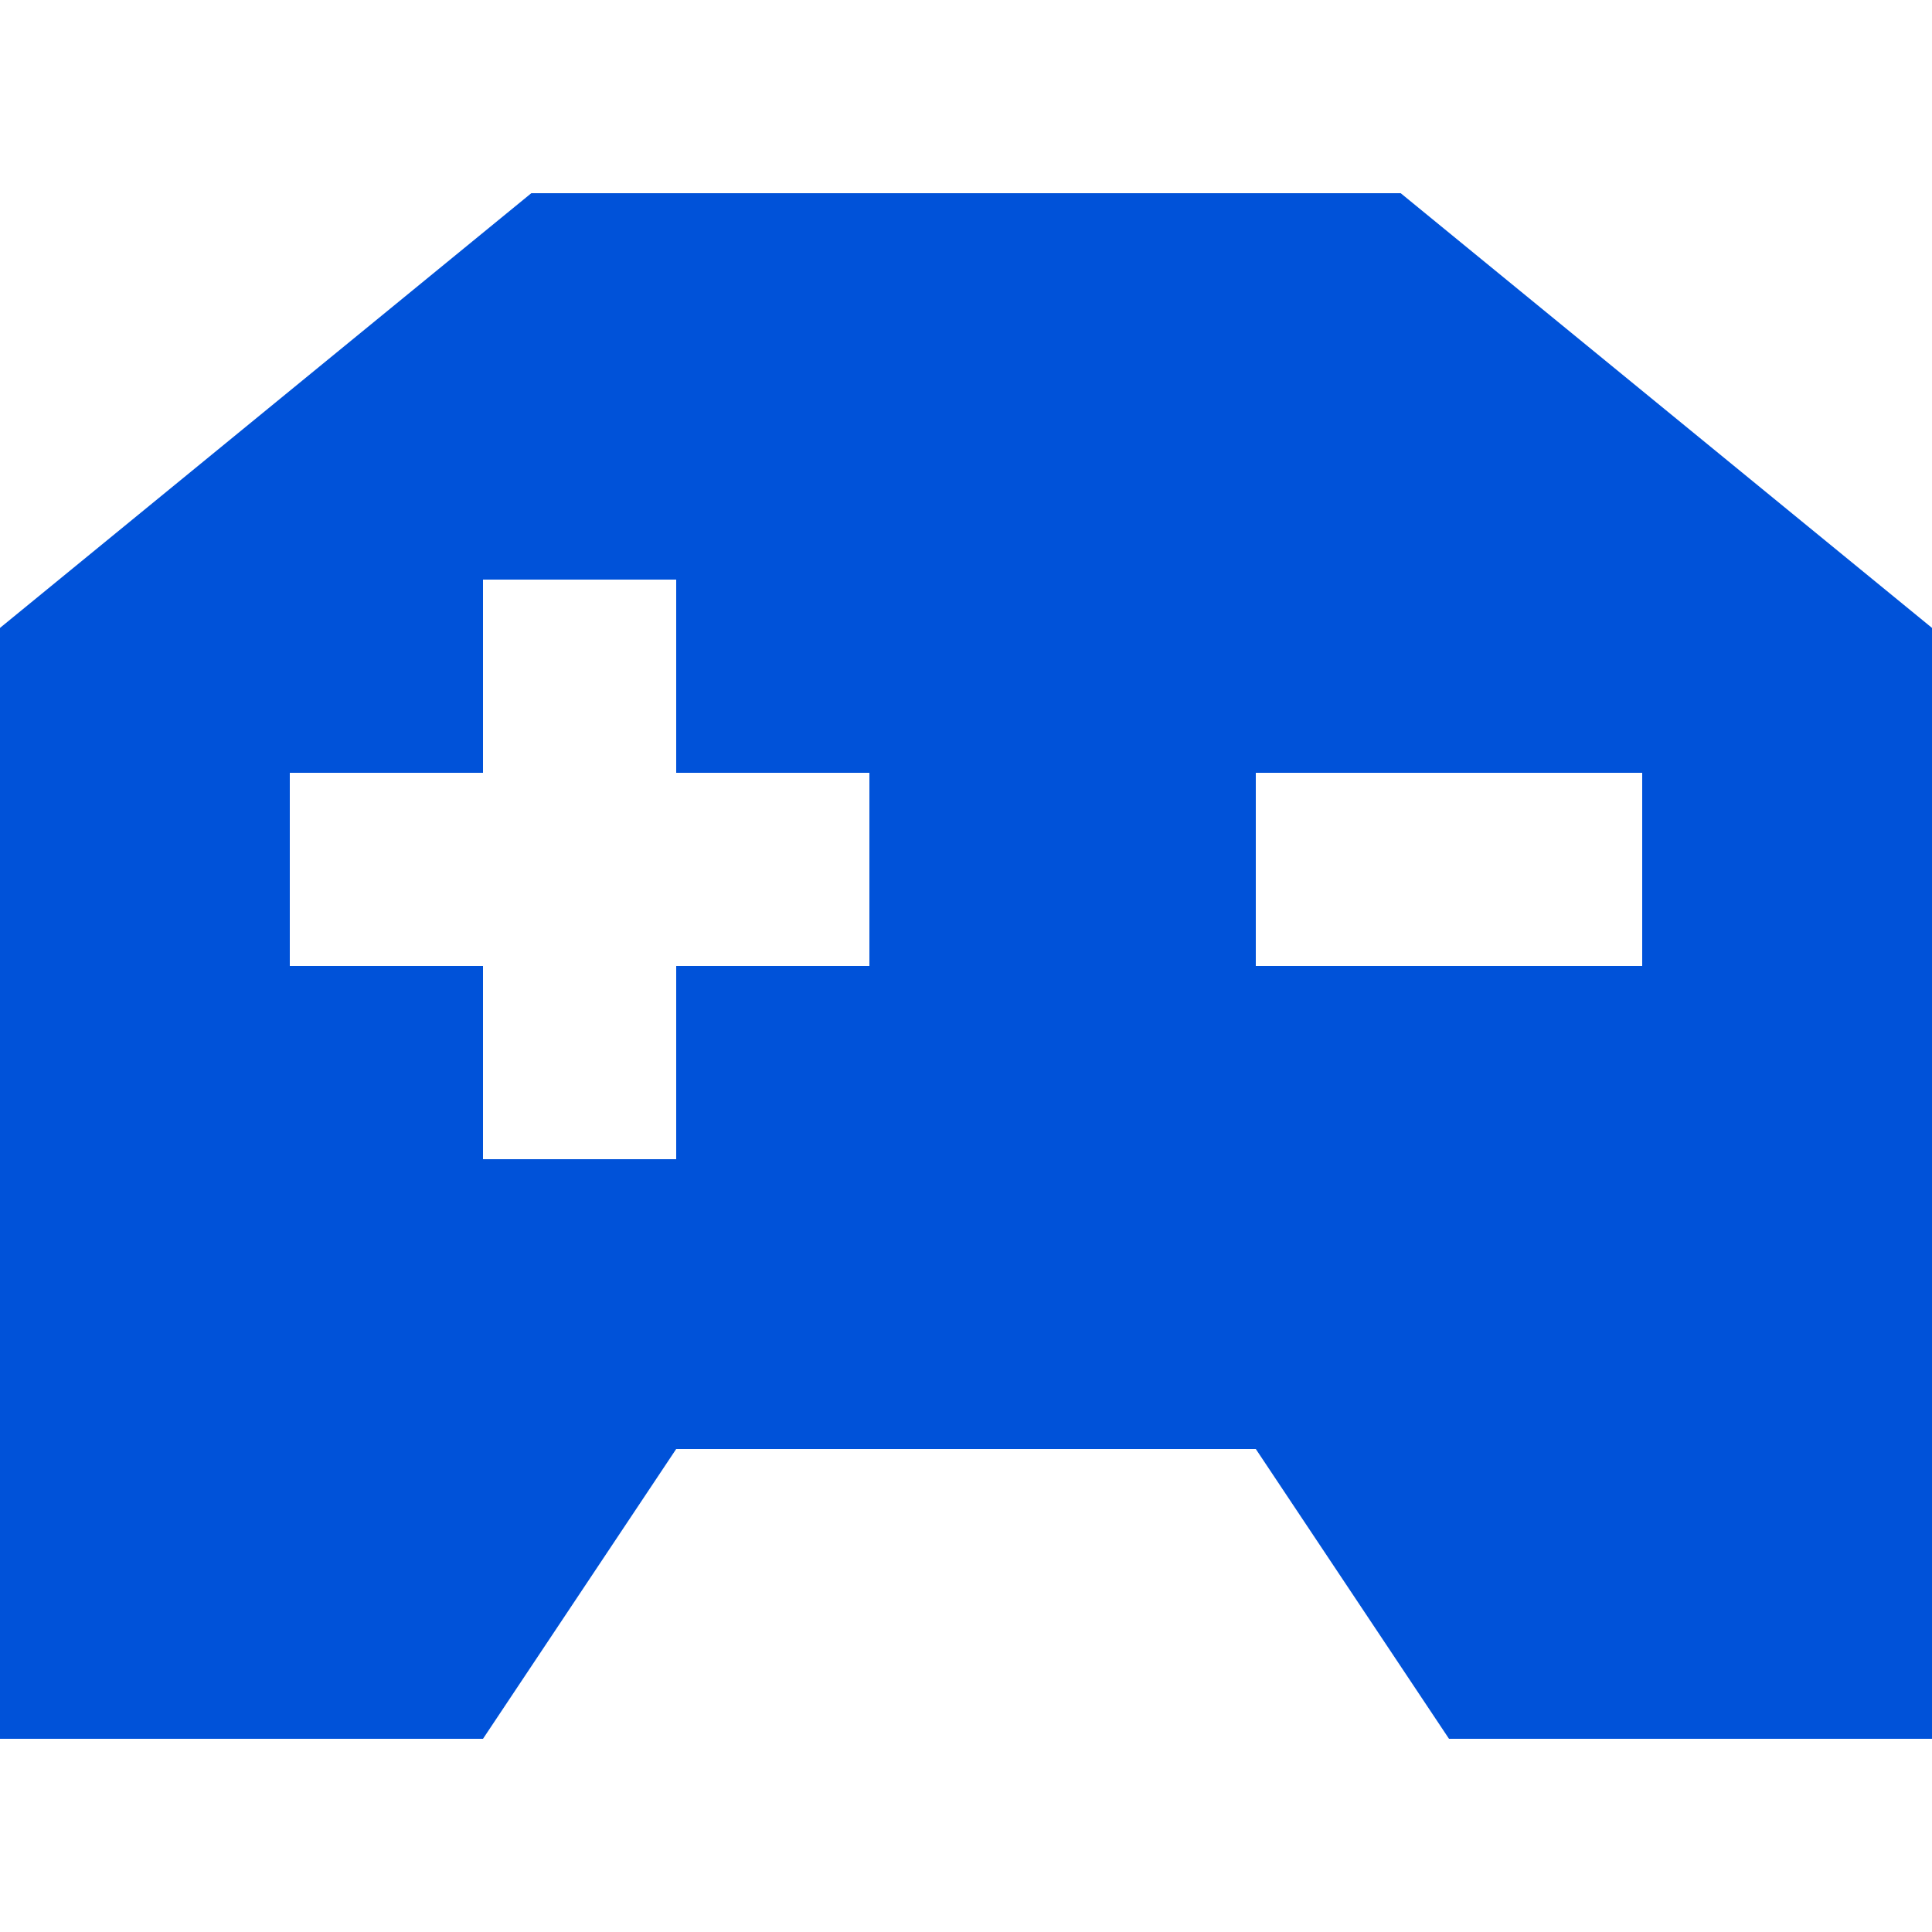 <svg width="20" height="20" viewBox="0 0 20 20" fill="none" xmlns="http://www.w3.org/2000/svg">
<rect width="20" height="20" fill="white"/>
<path d="M5.5 2H10H14.5L20 6.5V10V18H15L13 15H7L5 18H0V10V6.5L5.5 2Z" fill="#0052D9"/>
<path d="M7 8H9V10H7V12H5V10H3V8H5V6H7V8Z" fill="white"/>
<path d="M17 10H13V8H17V10Z" fill="white"/>
</svg>
